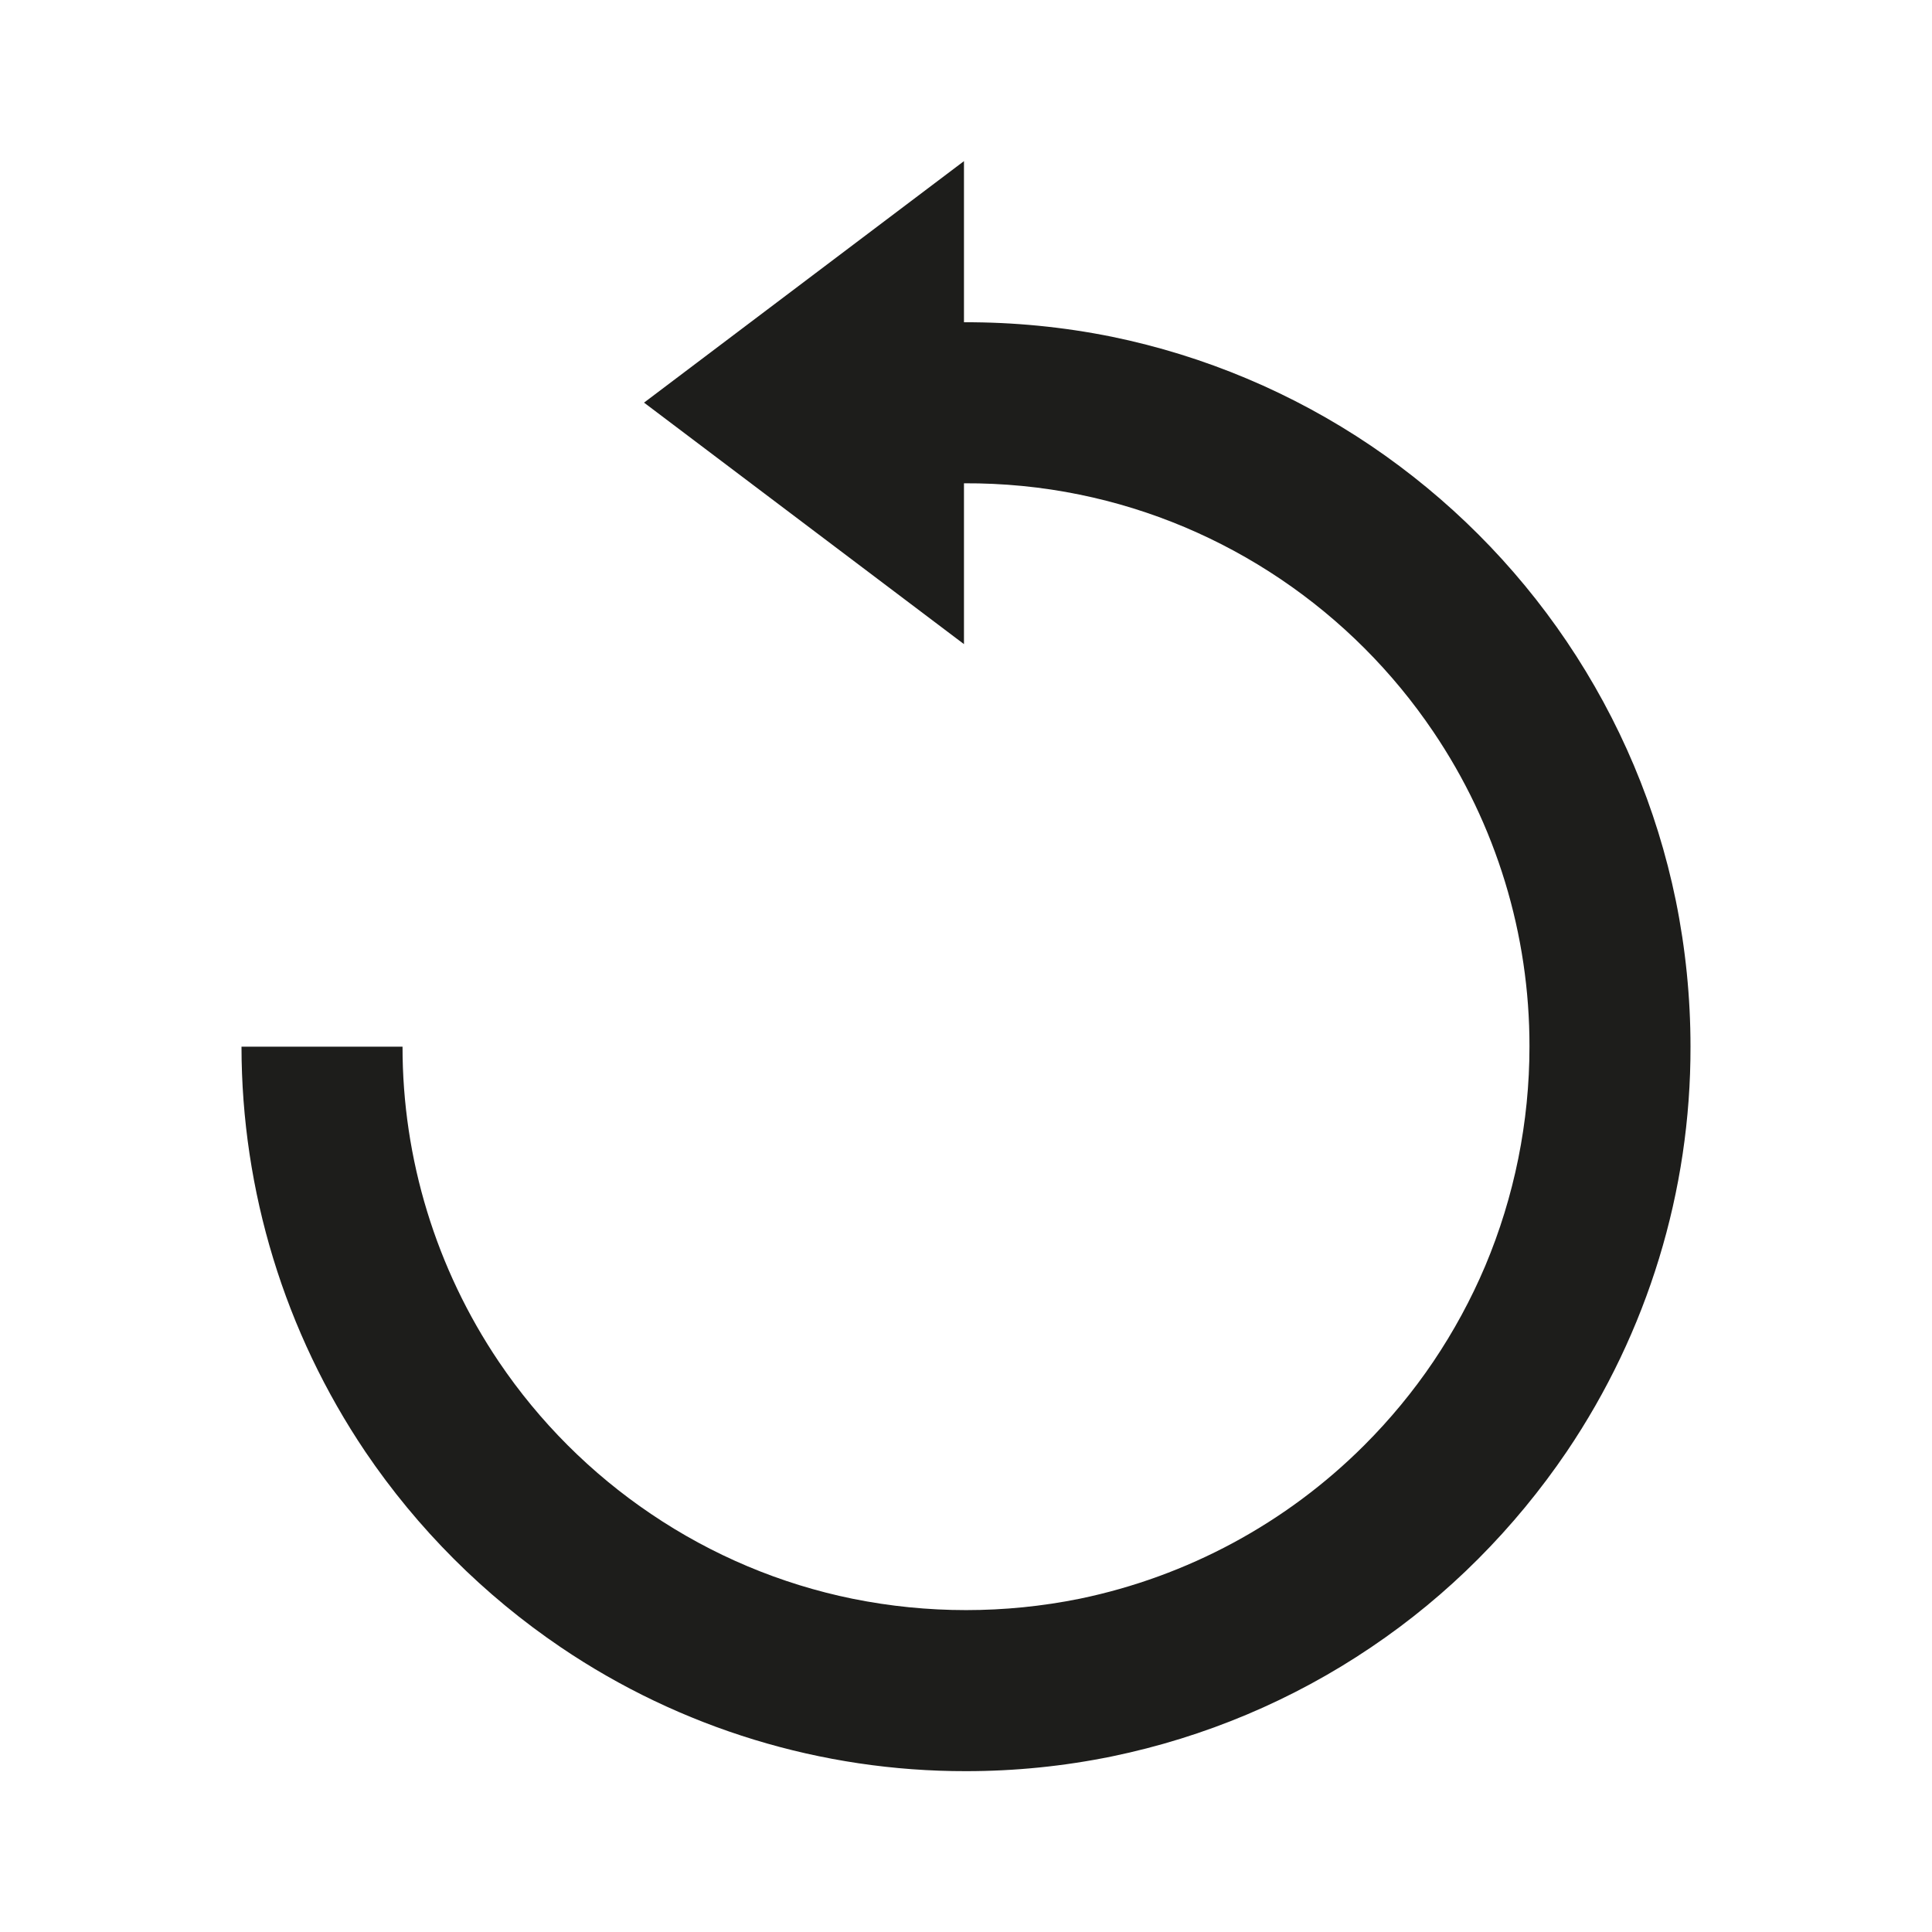<svg width="20" height="20" viewBox="0 0 20 20" fill="none" xmlns="http://www.w3.org/2000/svg">
<path d="M17.348 9.323C17.151 8.363 16.767 7.452 16.218 6.64C15.679 5.842 14.991 5.155 14.193 4.615C13.382 4.067 12.47 3.683 11.511 3.486C11.007 3.384 10.493 3.334 9.979 3.336V1.668L6.667 4.168L9.979 6.668V5.003C10.383 5.001 10.786 5.04 11.175 5.12C11.921 5.272 12.629 5.571 13.26 5.997C13.882 6.417 14.417 6.952 14.837 7.574C15.488 8.536 15.835 9.672 15.833 10.835C15.833 11.614 15.677 12.387 15.375 13.105C15.228 13.452 15.048 13.783 14.838 14.095C14.628 14.406 14.388 14.696 14.123 14.961C13.317 15.767 12.293 16.319 11.177 16.55C10.401 16.707 9.601 16.707 8.825 16.55C8.079 16.398 7.37 16.099 6.739 15.672C6.118 15.253 5.583 14.718 5.164 14.097C4.514 13.133 4.166 11.997 4.167 10.835H2.5C2.501 12.329 2.947 13.79 3.783 15.03C4.322 15.826 5.009 16.513 5.806 17.053C7.044 17.891 8.505 18.337 10 18.335C10.508 18.335 11.014 18.284 11.512 18.182C12.471 17.984 13.382 17.601 14.193 17.053C14.592 16.784 14.963 16.478 15.303 16.137C15.642 15.797 15.949 15.425 16.219 15.027C17.056 13.789 17.503 12.329 17.5 10.835C17.5 10.327 17.449 9.82 17.348 9.323Z" fill="#1D1D1B"/>
</svg>
